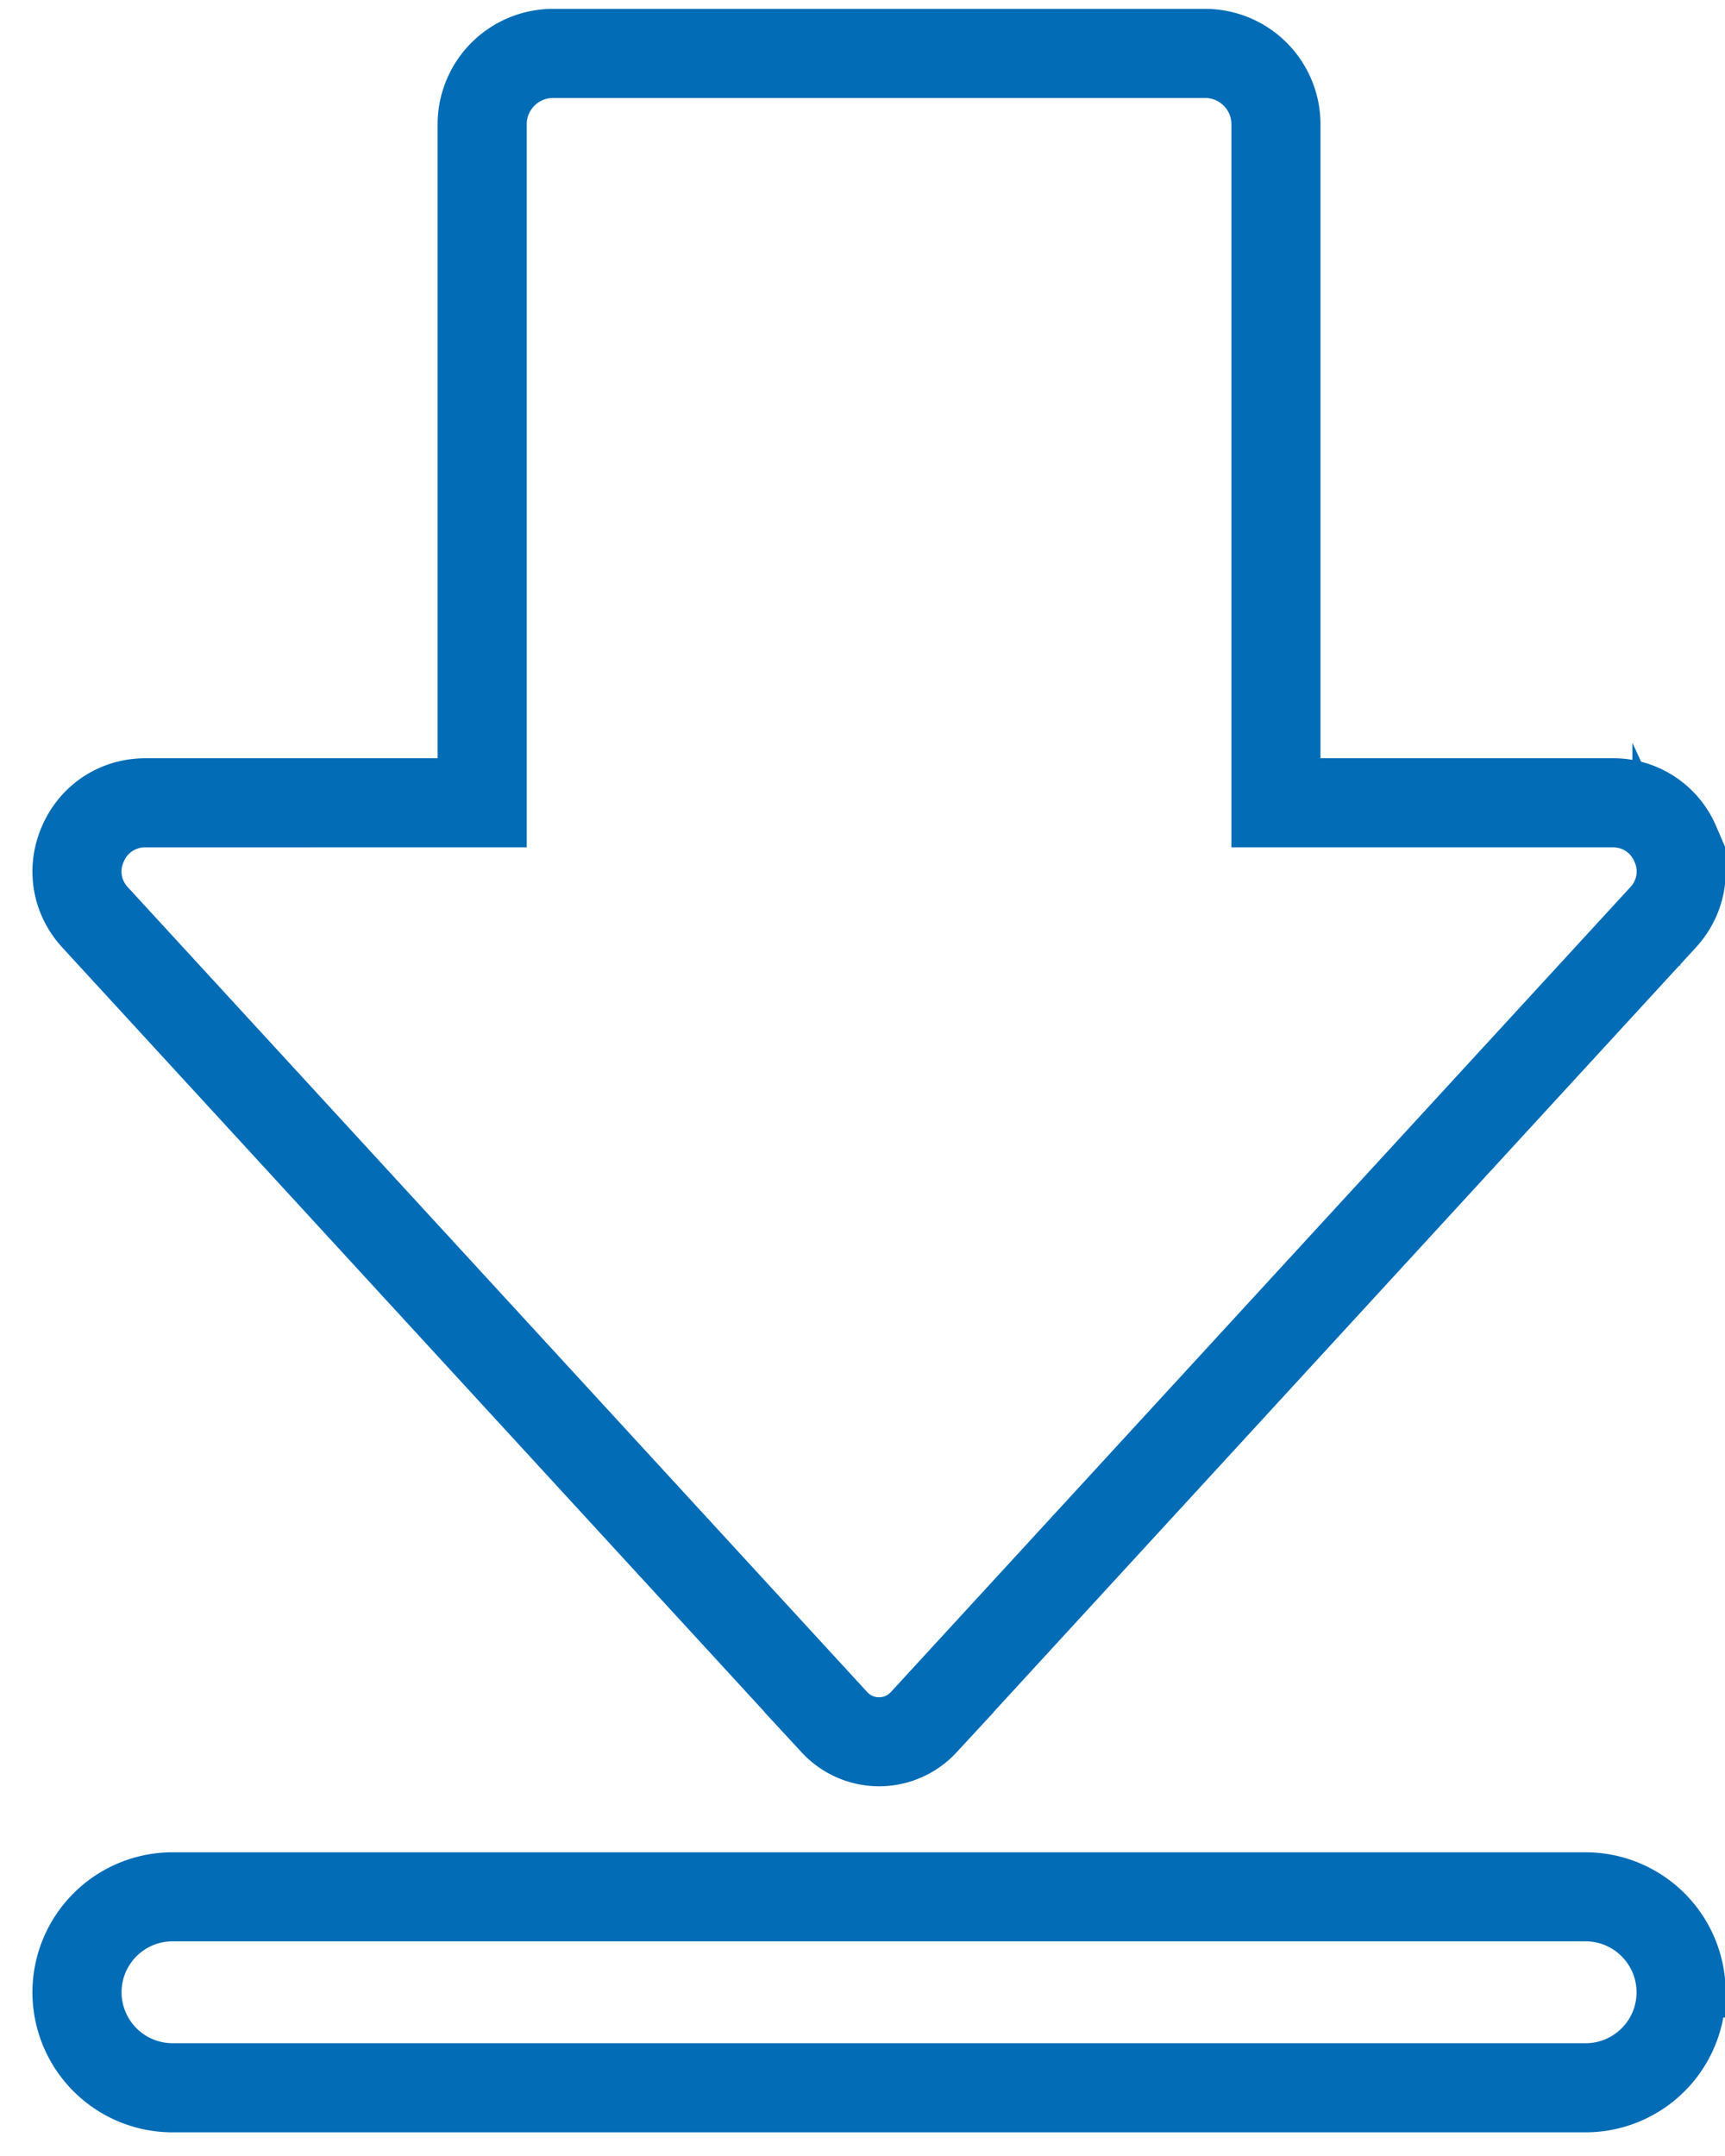 <svg xmlns="http://www.w3.org/2000/svg" width="36" height="45" viewBox="0 0 36 45"><g><g><g><g><g><g><g><path fill="#026cb6" d="M10.493 17.186V2.593c0-.578.47-1.048 1.048-1.048h13.61c.577 0 1.048.47 1.048 1.048v14.593h7.455c.408 0 .75.223.913.596a.973.973 0 0 1-.178 1.077L18.96 35.655a.827.827 0 0 1-.615.27.826.826 0 0 1-.615-.27L2.303 18.86a.974.974 0 0 1-.178-1.077.973.973 0 0 1 .913-.596zm9.102 19.051L35.022 19.44c.506-.55.633-1.319.332-2.004a1.834 1.834 0 0 0-1.7-1.11h-6.596V2.593A1.91 1.91 0 0 0 25.151.685H11.54a1.91 1.91 0 0 0-1.907 1.908v13.733H3.038c-.748 0-1.4.425-1.7 1.11-.301.685-.174 1.453.332 2.004l15.428 16.797a1.7 1.7 0 0 0 2.497 0z"/><path fill="none" stroke="#026cb6" stroke-miterlimit="20" d="M10.493 17.186V2.593c0-.578.47-1.048 1.048-1.048h13.61c.577 0 1.048.47 1.048 1.048v14.593h7.455c.408 0 .75.223.913.596a.973.973 0 0 1-.178 1.077L18.96 35.655a.827.827 0 0 1-.615.27.826.826 0 0 1-.615-.27L2.303 18.86a.974.974 0 0 1-.178-1.077.973.973 0 0 1 .913-.596zm9.102 19.051L35.022 19.44c.506-.55.633-1.319.332-2.004a1.834 1.834 0 0 0-1.7-1.11h-6.596V2.593A1.91 1.91 0 0 0 25.151.685H11.54a1.91 1.91 0 0 0-1.907 1.908v13.733H3.038c-.748 0-1.4.425-1.7 1.11-.301.685-.174 1.453.332 2.004l15.428 16.797a1.7 1.7 0 0 0 2.497 0z"/></g></g></g></g></g><g><g><g><path fill="#026cb6" d="M33.092 40.02c.861 0 1.562.701 1.562 1.563s-.7 1.563-1.562 1.563H3.6a1.565 1.565 0 0 1-1.563-1.563c0-.862.7-1.563 1.563-1.563zm2.422 1.563a2.426 2.426 0 0 0-2.422-2.422H3.6a2.425 2.425 0 0 0-2.423 2.422A2.425 2.425 0 0 0 3.6 44.006h29.49a2.425 2.425 0 0 0 2.423-2.423z"/><path fill="none" stroke="#026cb6" stroke-miterlimit="20" d="M33.092 40.02c.861 0 1.562.701 1.562 1.563s-.7 1.563-1.562 1.563H3.6a1.565 1.565 0 0 1-1.563-1.563c0-.862.7-1.563 1.563-1.563zm2.422 1.563a2.426 2.426 0 0 0-2.422-2.422H3.6a2.425 2.425 0 0 0-2.423 2.422A2.425 2.425 0 0 0 3.6 44.006h29.49a2.425 2.425 0 0 0 2.423-2.423z"/></g></g></g></g></g></svg>